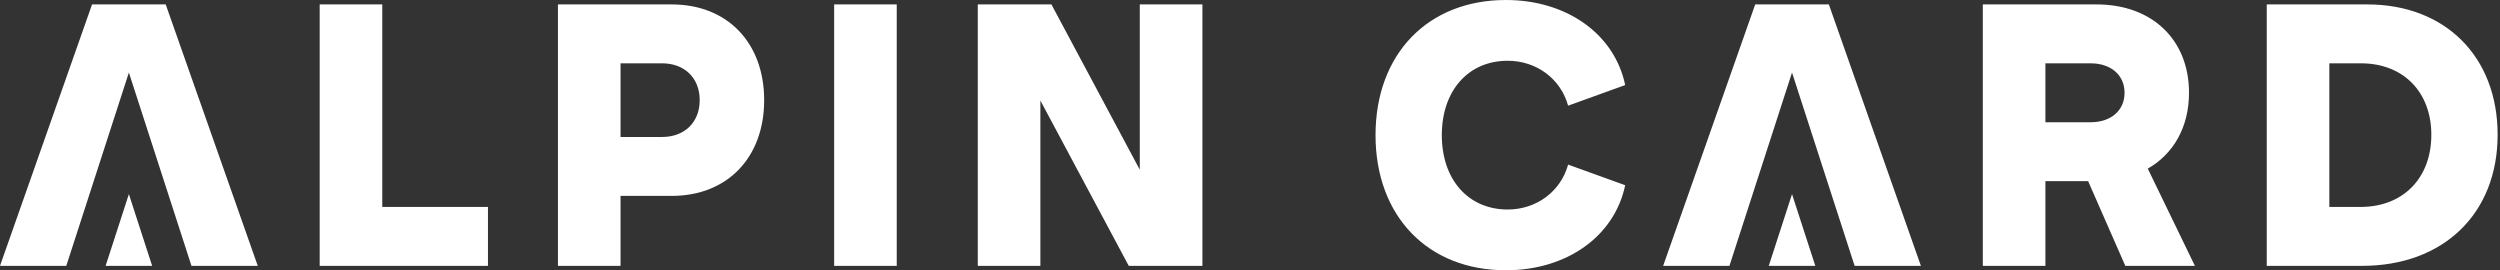 <svg width="185" height="20" viewBox="0 0 185 20" fill="none" xmlns="http://www.w3.org/2000/svg">
<rect x="0" y="0" width="185" height="20" fill="#333333" stroke="none"/>
<g clip-path="url(#clip0_2310_4796)">
<path d="M36.109 15.313V19.673H23.656V0.327H28.288V15.313L36.109 15.313ZM56.548 7.412C56.548 11.662 53.823 14.496 49.709 14.496H45.92V19.673H41.288V0.327H49.709C53.823 0.327 56.548 3.16 56.548 7.412ZM51.778 7.412C51.778 5.776 50.661 4.686 48.999 4.686H45.92V10.136H48.999C50.661 10.136 51.778 9.046 51.778 7.412ZM61.727 0.327H66.359V19.673H61.727V0.327ZM88.978 0.327V19.673H83.528L76.988 7.439V19.673H72.356V0.327H77.805L84.345 12.561V0.327H88.978ZM101.789 10C101.789 4.005 105.658 0 111.435 0C115.931 0 119.473 2.507 120.263 6.295L116.04 7.82C115.495 5.831 113.697 4.496 111.571 4.496C108.656 4.496 106.694 6.703 106.694 10C106.694 13.297 108.656 15.504 111.571 15.504C113.697 15.504 115.495 14.169 116.04 12.18L120.263 13.706C119.473 17.494 115.931 20 111.435 20C105.658 20 101.789 15.995 101.789 10ZM154.522 13.406H151.36V19.673H146.728V0.327H155.148C159.263 0.327 161.987 2.942 161.987 6.866C161.987 9.401 160.842 11.39 158.936 12.479L162.423 19.673H157.273L154.522 13.406ZM151.36 9.046H154.712C156.21 9.046 157.218 8.174 157.218 6.866C157.218 5.558 156.21 4.686 154.712 4.686H151.36V9.046ZM184.824 9.972C184.824 15.804 180.819 19.673 174.796 19.673H167.74V0.327H175.178C180.955 0.327 184.824 4.196 184.824 9.972ZM179.919 9.972C179.919 6.812 177.848 4.686 174.715 4.686H172.371V15.313H174.688C177.822 15.313 179.919 13.188 179.919 9.972ZM4.905 19.673H-6.10352e-05L6.812 0.327H12.262L19.074 19.673H14.169L9.537 5.368L4.905 19.673ZM9.537 14.365L7.815 19.673H11.259L9.537 14.365ZM127.978 19.673H123.073L129.885 0.327H135.335L142.147 19.673H137.242L132.61 5.368L127.978 19.673ZM132.61 14.365L130.888 19.673H134.332L132.61 14.365Z" fill="white"/>
</g>
<defs>
<clipPath id="clip0_2310_4796">
<rect width="185" height="20" fill="white"/>
</clipPath>
</defs>
</svg>
